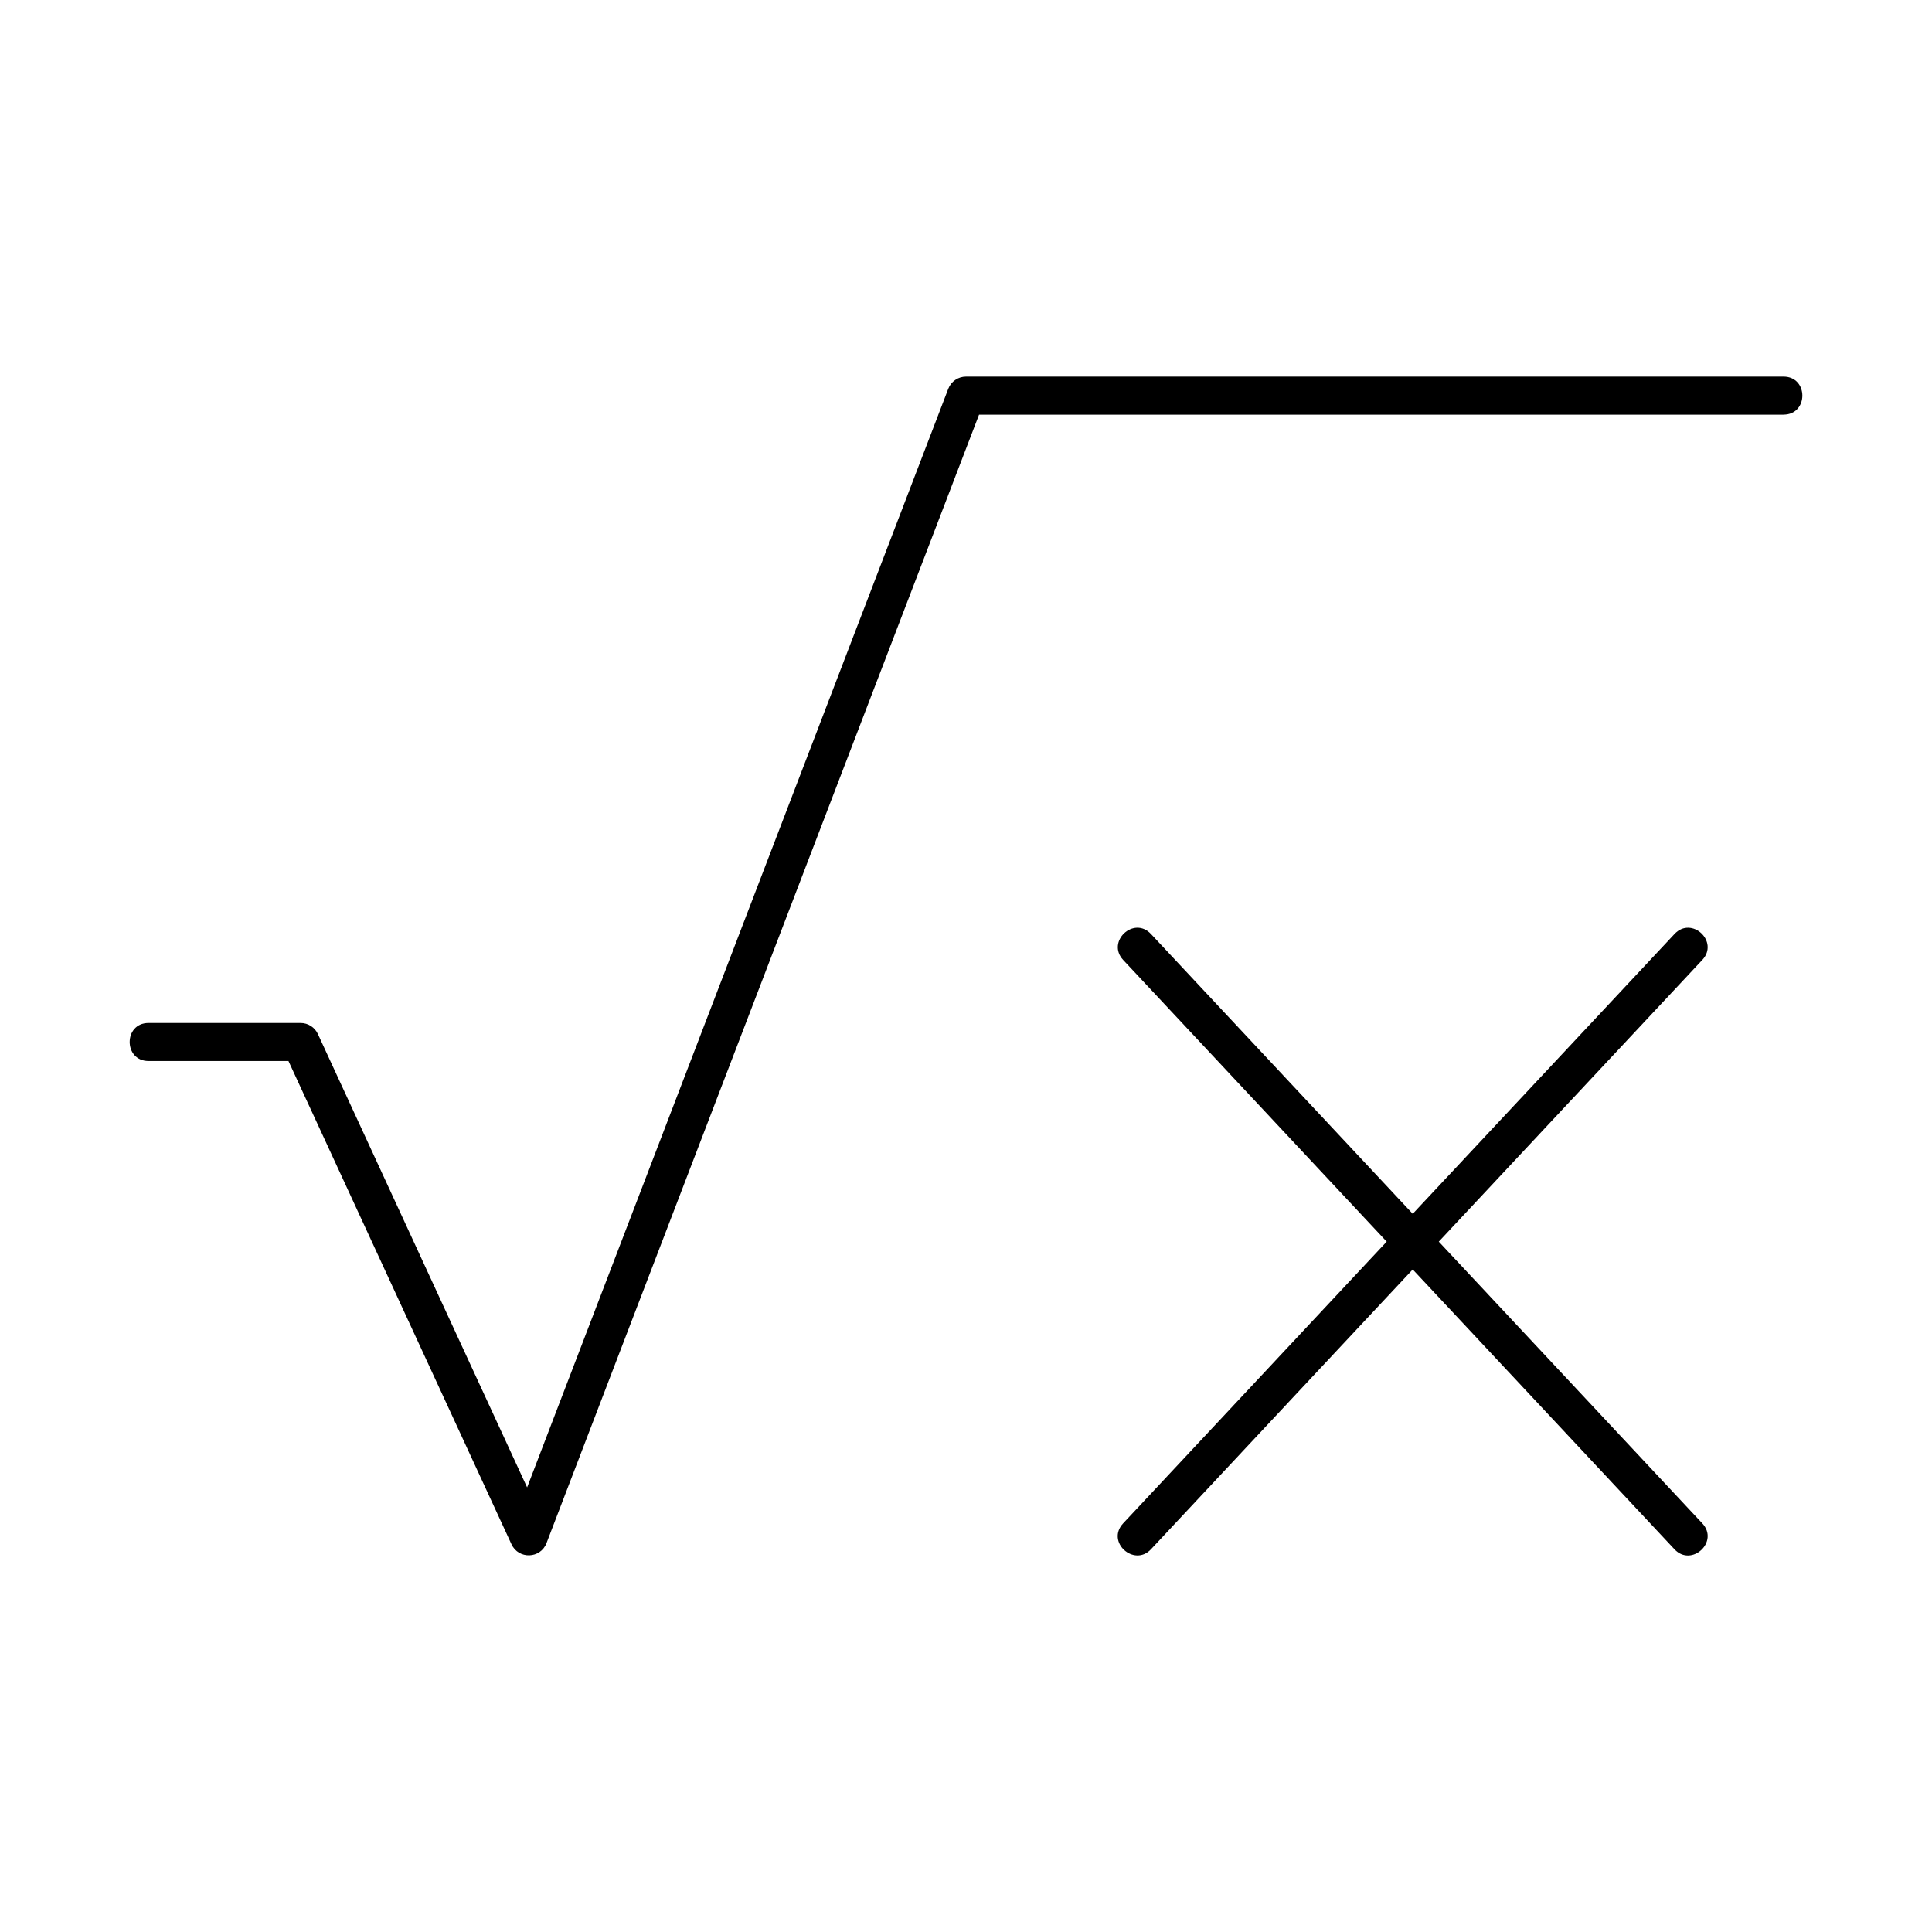 <?xml version="1.0" encoding="UTF-8"?>
<!-- Uploaded to: SVG Repo, www.svgrepo.com, Generator: SVG Repo Mixer Tools -->
<svg fill="#000000" width="800px" height="800px" version="1.1" viewBox="144 144 512 512" xmlns="http://www.w3.org/2000/svg">
 <g>
  <path d="m616.64 253.89h-213.18l-114.63 299.05c-1.598 4.172-7.41 4.348-9.281 0.309l-59.105-128.07h-37.082c-6.664 0-6.656-10.078 0-10.078h40.305c1.965 0 3.754 1.145 4.574 2.926l55.449 120.15 111.61-291.14c0.746-1.945 2.621-3.231 4.707-3.231h216.64c6.664 0 6.656 10.078 0 10.078z"/>
  <path d="m595.12 398.4-69.828 74.648 69.828 74.648c4.566 4.883-2.848 11.699-7.359 6.883l-69.371-74.156-69.375 74.156c-4.469 4.766-11.977-1.945-7.359-6.883l69.832-74.648-69.828-74.648c-4.535-4.852 2.797-11.75 7.359-6.883l69.371 74.156 69.375-74.156c4.555-4.856 11.902 2.019 7.356 6.883z"/>
 </g>
</svg>